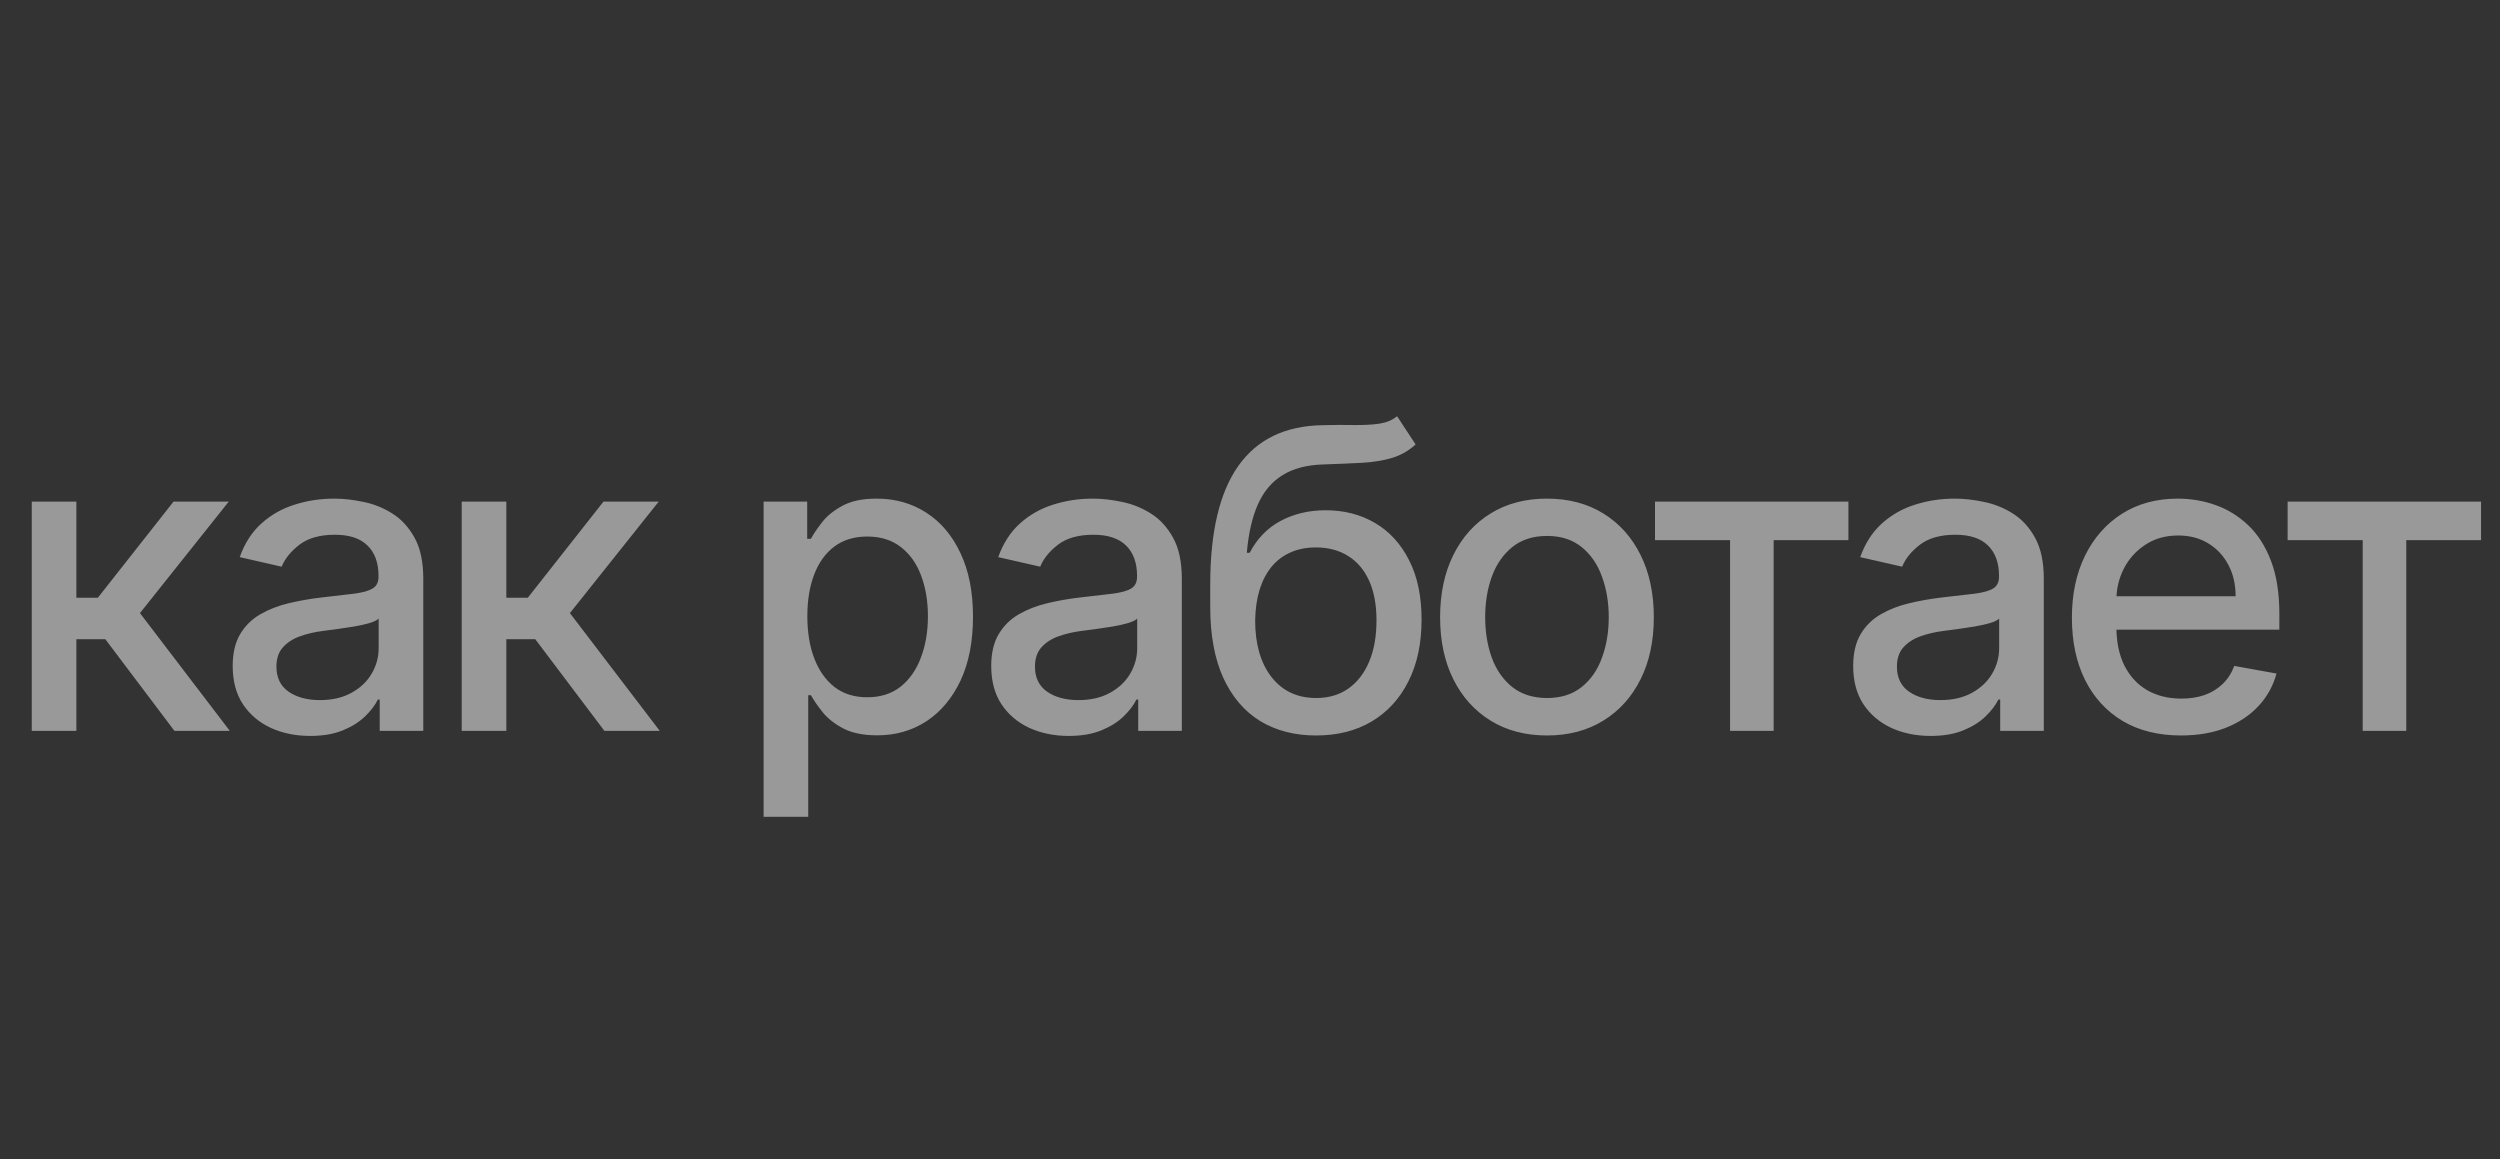 <?xml version="1.0" encoding="UTF-8"?> <svg xmlns="http://www.w3.org/2000/svg" width="371" height="172" viewBox="0 0 371 172" fill="none"><rect x="0" y="0" width="371" height="172" fill="#333333" stroke="none"/><path d="M4.712 108.458V74.439H11.334V88.702H14.524L25.753 74.439H33.947L20.769 90.983L34.102 108.458H25.885L15.631 94.859H11.334V108.458H4.712ZM46.028 109.211C43.872 109.211 41.923 108.812 40.181 108.015C38.438 107.203 37.058 106.029 36.039 104.493C35.035 102.958 34.533 101.075 34.533 98.846C34.533 96.926 34.902 95.346 35.64 94.106C36.379 92.866 37.375 91.884 38.63 91.16C39.885 90.437 41.288 89.891 42.838 89.521C44.389 89.152 45.968 88.872 47.578 88.68C49.615 88.444 51.269 88.252 52.539 88.104C53.809 87.942 54.731 87.683 55.307 87.329C55.883 86.974 56.171 86.399 56.171 85.601V85.446C56.171 83.512 55.625 82.013 54.532 80.95C53.454 79.887 51.845 79.356 49.704 79.356C47.474 79.356 45.717 79.85 44.433 80.84C43.163 81.814 42.285 82.899 41.797 84.095L35.574 82.678C36.312 80.611 37.39 78.942 38.807 77.672C40.24 76.388 41.886 75.458 43.746 74.882C45.607 74.291 47.563 73.996 49.615 73.996C50.974 73.996 52.413 74.158 53.934 74.483C55.47 74.793 56.902 75.369 58.231 76.211C59.575 77.052 60.675 78.256 61.531 79.821C62.387 81.371 62.815 83.386 62.815 85.867V108.458H56.348V103.807H56.083C55.654 104.663 55.012 105.505 54.156 106.331C53.299 107.158 52.199 107.845 50.856 108.391C49.512 108.938 47.903 109.211 46.028 109.211ZM47.467 103.895C49.298 103.895 50.863 103.533 52.162 102.81C53.477 102.087 54.473 101.142 55.152 99.975C55.846 98.794 56.193 97.531 56.193 96.188V91.803C55.957 92.039 55.499 92.26 54.82 92.467C54.156 92.659 53.395 92.829 52.539 92.976C51.682 93.109 50.848 93.235 50.036 93.353C49.224 93.456 48.545 93.545 47.999 93.619C46.714 93.781 45.54 94.054 44.477 94.438C43.429 94.822 42.587 95.376 41.952 96.099C41.332 96.808 41.022 97.753 41.022 98.934C41.022 100.573 41.627 101.813 42.838 102.655C44.049 103.482 45.592 103.895 47.467 103.895ZM68.517 108.458V74.439H75.139V88.702H78.329L89.558 74.439H97.752L84.574 90.983L97.907 108.458H89.691L79.436 94.859H75.139V108.458H68.517ZM113.32 121.215V74.439H119.787V79.954H120.341C120.724 79.245 121.278 78.425 122.002 77.495C122.725 76.565 123.729 75.753 125.014 75.059C126.298 74.35 127.996 73.996 130.108 73.996C132.854 73.996 135.305 74.69 137.461 76.078C139.616 77.466 141.307 79.466 142.532 82.08C143.773 84.693 144.393 87.838 144.393 91.515C144.393 95.191 143.78 98.344 142.555 100.972C141.329 103.585 139.646 105.601 137.505 107.018C135.364 108.421 132.92 109.122 130.174 109.122C128.107 109.122 126.416 108.775 125.102 108.081C123.803 107.387 122.784 106.575 122.046 105.645C121.308 104.715 120.739 103.888 120.341 103.164H119.942V121.215H113.32ZM119.809 91.448C119.809 93.84 120.156 95.937 120.85 97.738C121.544 99.54 122.548 100.95 123.862 101.968C125.176 102.972 126.786 103.474 128.69 103.474C130.669 103.474 132.322 102.95 133.651 101.902C134.98 100.839 135.984 99.399 136.663 97.583C137.357 95.767 137.704 93.722 137.704 91.448C137.704 89.204 137.365 87.189 136.686 85.402C136.021 83.615 135.017 82.205 133.673 81.172C132.345 80.138 130.684 79.621 128.69 79.621C126.771 79.621 125.147 80.116 123.818 81.105C122.504 82.095 121.507 83.475 120.828 85.247C120.149 87.019 119.809 89.086 119.809 91.448ZM158.594 109.211C156.438 109.211 154.489 108.812 152.747 108.015C151.005 107.203 149.624 106.029 148.605 104.493C147.601 102.958 147.099 101.075 147.099 98.846C147.099 96.926 147.468 95.346 148.207 94.106C148.945 92.866 149.942 91.884 151.197 91.16C152.452 90.437 153.854 89.891 155.405 89.521C156.955 89.152 158.535 88.872 160.144 88.68C162.182 88.444 163.836 88.252 165.105 88.104C166.375 87.942 167.298 87.683 167.874 87.329C168.45 86.974 168.738 86.399 168.738 85.601V85.446C168.738 83.512 168.191 82.013 167.099 80.95C166.021 79.887 164.411 79.356 162.27 79.356C160.041 79.356 158.284 79.85 156.999 80.84C155.73 81.814 154.851 82.899 154.364 84.095L148.14 82.678C148.879 80.611 149.956 78.942 151.374 77.672C152.806 76.388 154.452 75.458 156.313 74.882C158.173 74.291 160.13 73.996 162.182 73.996C163.54 73.996 164.98 74.158 166.501 74.483C168.036 74.793 169.468 75.369 170.797 76.211C172.141 77.052 173.241 78.256 174.097 79.821C174.954 81.371 175.382 83.386 175.382 85.867V108.458H168.915V103.807H168.649C168.221 104.663 167.578 105.505 166.722 106.331C165.866 107.158 164.766 107.845 163.422 108.391C162.079 108.938 160.469 109.211 158.594 109.211ZM160.034 103.895C161.864 103.895 163.43 103.533 164.729 102.81C166.043 102.087 167.04 101.142 167.719 99.975C168.413 98.794 168.76 97.531 168.76 96.188V91.803C168.523 92.039 168.066 92.26 167.387 92.467C166.722 92.659 165.962 92.829 165.105 92.976C164.249 93.109 163.415 93.235 162.603 93.353C161.791 93.456 161.111 93.545 160.565 93.619C159.281 93.781 158.107 94.054 157.044 94.438C155.995 94.822 155.154 95.376 154.519 96.099C153.899 96.808 153.589 97.753 153.589 98.934C153.589 100.573 154.194 101.813 155.405 102.655C156.615 103.482 158.158 103.895 160.034 103.895ZM207.329 61.77L210.075 65.956C209.056 66.886 207.897 67.551 206.598 67.95C205.313 68.334 203.829 68.577 202.146 68.68C200.463 68.769 198.536 68.85 196.366 68.924C193.915 68.998 191.899 69.529 190.319 70.519C188.739 71.493 187.521 72.94 186.665 74.86C185.823 76.764 185.277 79.156 185.026 82.035H185.447C186.554 79.924 188.09 78.344 190.054 77.296C192.032 76.248 194.254 75.723 196.72 75.723C199.466 75.723 201.91 76.351 204.051 77.606C206.192 78.861 207.875 80.699 209.101 83.121C210.341 85.528 210.961 88.473 210.961 91.958C210.961 95.487 210.311 98.535 209.012 101.105C207.727 103.674 205.911 105.66 203.564 107.062C201.231 108.45 198.477 109.144 195.303 109.144C192.128 109.144 189.36 108.428 186.997 106.996C184.65 105.549 182.826 103.408 181.527 100.573C180.242 97.738 179.6 94.239 179.6 90.075V86.709C179.6 78.927 180.988 73.073 183.764 69.146C186.539 65.218 190.688 63.203 196.211 63.099C197.997 63.055 199.592 63.048 200.994 63.077C202.397 63.092 203.623 63.026 204.671 62.878C205.734 62.715 206.62 62.346 207.329 61.77ZM195.325 103.585C197.17 103.585 198.758 103.12 200.086 102.19C201.43 101.245 202.464 99.909 203.187 98.181C203.911 96.454 204.272 94.416 204.272 92.068C204.272 89.765 203.911 87.809 203.187 86.199C202.464 84.59 201.43 83.364 200.086 82.523C198.743 81.666 197.133 81.238 195.258 81.238C193.87 81.238 192.63 81.482 191.537 81.969C190.445 82.442 189.507 83.143 188.725 84.073C187.957 85.003 187.359 86.14 186.931 87.484C186.517 88.813 186.296 90.341 186.266 92.068C186.266 95.582 187.071 98.38 188.68 100.462C190.305 102.544 192.519 103.585 195.325 103.585ZM229.569 109.144C226.38 109.144 223.597 108.413 221.22 106.952C218.843 105.49 216.997 103.445 215.683 100.817C214.369 98.189 213.712 95.117 213.712 91.603C213.712 88.074 214.369 84.989 215.683 82.346C216.997 79.703 218.843 77.65 221.22 76.189C223.597 74.727 226.38 73.996 229.569 73.996C232.759 73.996 235.542 74.727 237.919 76.189C240.296 77.65 242.142 79.703 243.456 82.346C244.77 84.989 245.427 88.074 245.427 91.603C245.427 95.117 244.77 98.189 243.456 100.817C242.142 103.445 240.296 105.49 237.919 106.952C235.542 108.413 232.759 109.144 229.569 109.144ZM229.592 103.585C231.659 103.585 233.371 103.039 234.73 101.946C236.088 100.854 237.092 99.399 237.742 97.583C238.406 95.767 238.738 93.766 238.738 91.581C238.738 89.411 238.406 87.417 237.742 85.601C237.092 83.77 236.088 82.301 234.73 81.194C233.371 80.087 231.659 79.533 229.592 79.533C227.51 79.533 225.782 80.087 224.409 81.194C223.051 82.301 222.039 83.77 221.375 85.601C220.725 87.417 220.4 89.411 220.4 91.581C220.4 93.766 220.725 95.767 221.375 97.583C222.039 99.399 223.051 100.854 224.409 101.946C225.782 103.039 227.51 103.585 229.592 103.585ZM245.603 80.153V74.439H274.306V80.153H263.21V108.458H256.743V80.153H245.603ZM286.509 109.211C284.353 109.211 282.404 108.812 280.662 108.015C278.919 107.203 277.539 106.029 276.52 104.493C275.516 102.958 275.014 101.075 275.014 98.846C275.014 96.926 275.383 95.346 276.121 94.106C276.86 92.866 277.856 91.884 279.111 91.16C280.366 90.437 281.769 89.891 283.319 89.521C284.87 89.152 286.45 88.872 288.059 88.68C290.097 88.444 291.75 88.252 293.02 88.104C294.29 87.942 295.213 87.683 295.789 87.329C296.364 86.974 296.652 86.399 296.652 85.601V85.446C296.652 83.512 296.106 82.013 295.013 80.95C293.936 79.887 292.326 79.356 290.185 79.356C287.956 79.356 286.199 79.85 284.914 80.84C283.644 81.814 282.766 82.899 282.279 84.095L276.055 82.678C276.793 80.611 277.871 78.942 279.289 77.672C280.721 76.388 282.367 75.458 284.228 74.882C286.088 74.291 288.044 73.996 290.097 73.996C291.455 73.996 292.895 74.158 294.415 74.483C295.951 74.793 297.383 75.369 298.712 76.211C300.056 77.052 301.156 78.256 302.012 79.821C302.868 81.371 303.297 83.386 303.297 85.867V108.458H296.83V103.807H296.564C296.136 104.663 295.493 105.505 294.637 106.331C293.781 107.158 292.681 107.845 291.337 108.391C289.993 108.938 288.384 109.211 286.509 109.211ZM287.948 103.895C289.779 103.895 291.344 103.533 292.644 102.81C293.958 102.087 294.954 101.142 295.634 99.975C296.327 98.794 296.674 97.531 296.674 96.188V91.803C296.438 92.039 295.981 92.26 295.301 92.467C294.637 92.659 293.876 92.829 293.02 92.976C292.164 93.109 291.33 93.235 290.517 93.353C289.705 93.456 289.026 93.545 288.48 93.619C287.195 93.781 286.021 94.054 284.958 94.438C283.91 94.822 283.068 95.376 282.434 96.099C281.813 96.808 281.503 97.753 281.503 98.934C281.503 100.573 282.109 101.813 283.319 102.655C284.53 103.482 286.073 103.895 287.948 103.895ZM323.66 109.144C320.309 109.144 317.422 108.428 315 106.996C312.594 105.549 310.733 103.519 309.419 100.905C308.12 98.277 307.47 95.199 307.47 91.67C307.47 88.185 308.12 85.114 309.419 82.456C310.733 79.799 312.564 77.724 314.912 76.233C317.274 74.742 320.035 73.996 323.195 73.996C325.115 73.996 326.975 74.313 328.776 74.948C330.578 75.583 332.194 76.58 333.627 77.938C335.059 79.297 336.188 81.061 337.015 83.231C337.842 85.387 338.256 88.008 338.256 91.094V93.442H311.213V88.481H331.766C331.766 86.738 331.412 85.195 330.703 83.852C329.994 82.493 328.998 81.423 327.713 80.64C326.443 79.858 324.952 79.466 323.239 79.466C321.379 79.466 319.755 79.924 318.367 80.84C316.994 81.74 315.931 82.921 315.178 84.383C314.439 85.83 314.07 87.403 314.07 89.101V92.976C314.07 95.25 314.469 97.184 315.266 98.779C316.078 100.374 317.208 101.592 318.655 102.433C320.102 103.26 321.792 103.674 323.727 103.674C324.982 103.674 326.126 103.497 327.16 103.142C328.193 102.773 329.086 102.227 329.839 101.503C330.592 100.78 331.168 99.886 331.567 98.823L337.835 99.953C337.333 101.799 336.432 103.415 335.133 104.803C333.848 106.176 332.231 107.247 330.282 108.015C328.348 108.768 326.141 109.144 323.66 109.144ZM339.484 80.153V74.439H368.187V80.153H357.091V108.458H350.624V80.153H339.484Z" fill="white" fill-opacity="0.5"></path></svg> 
